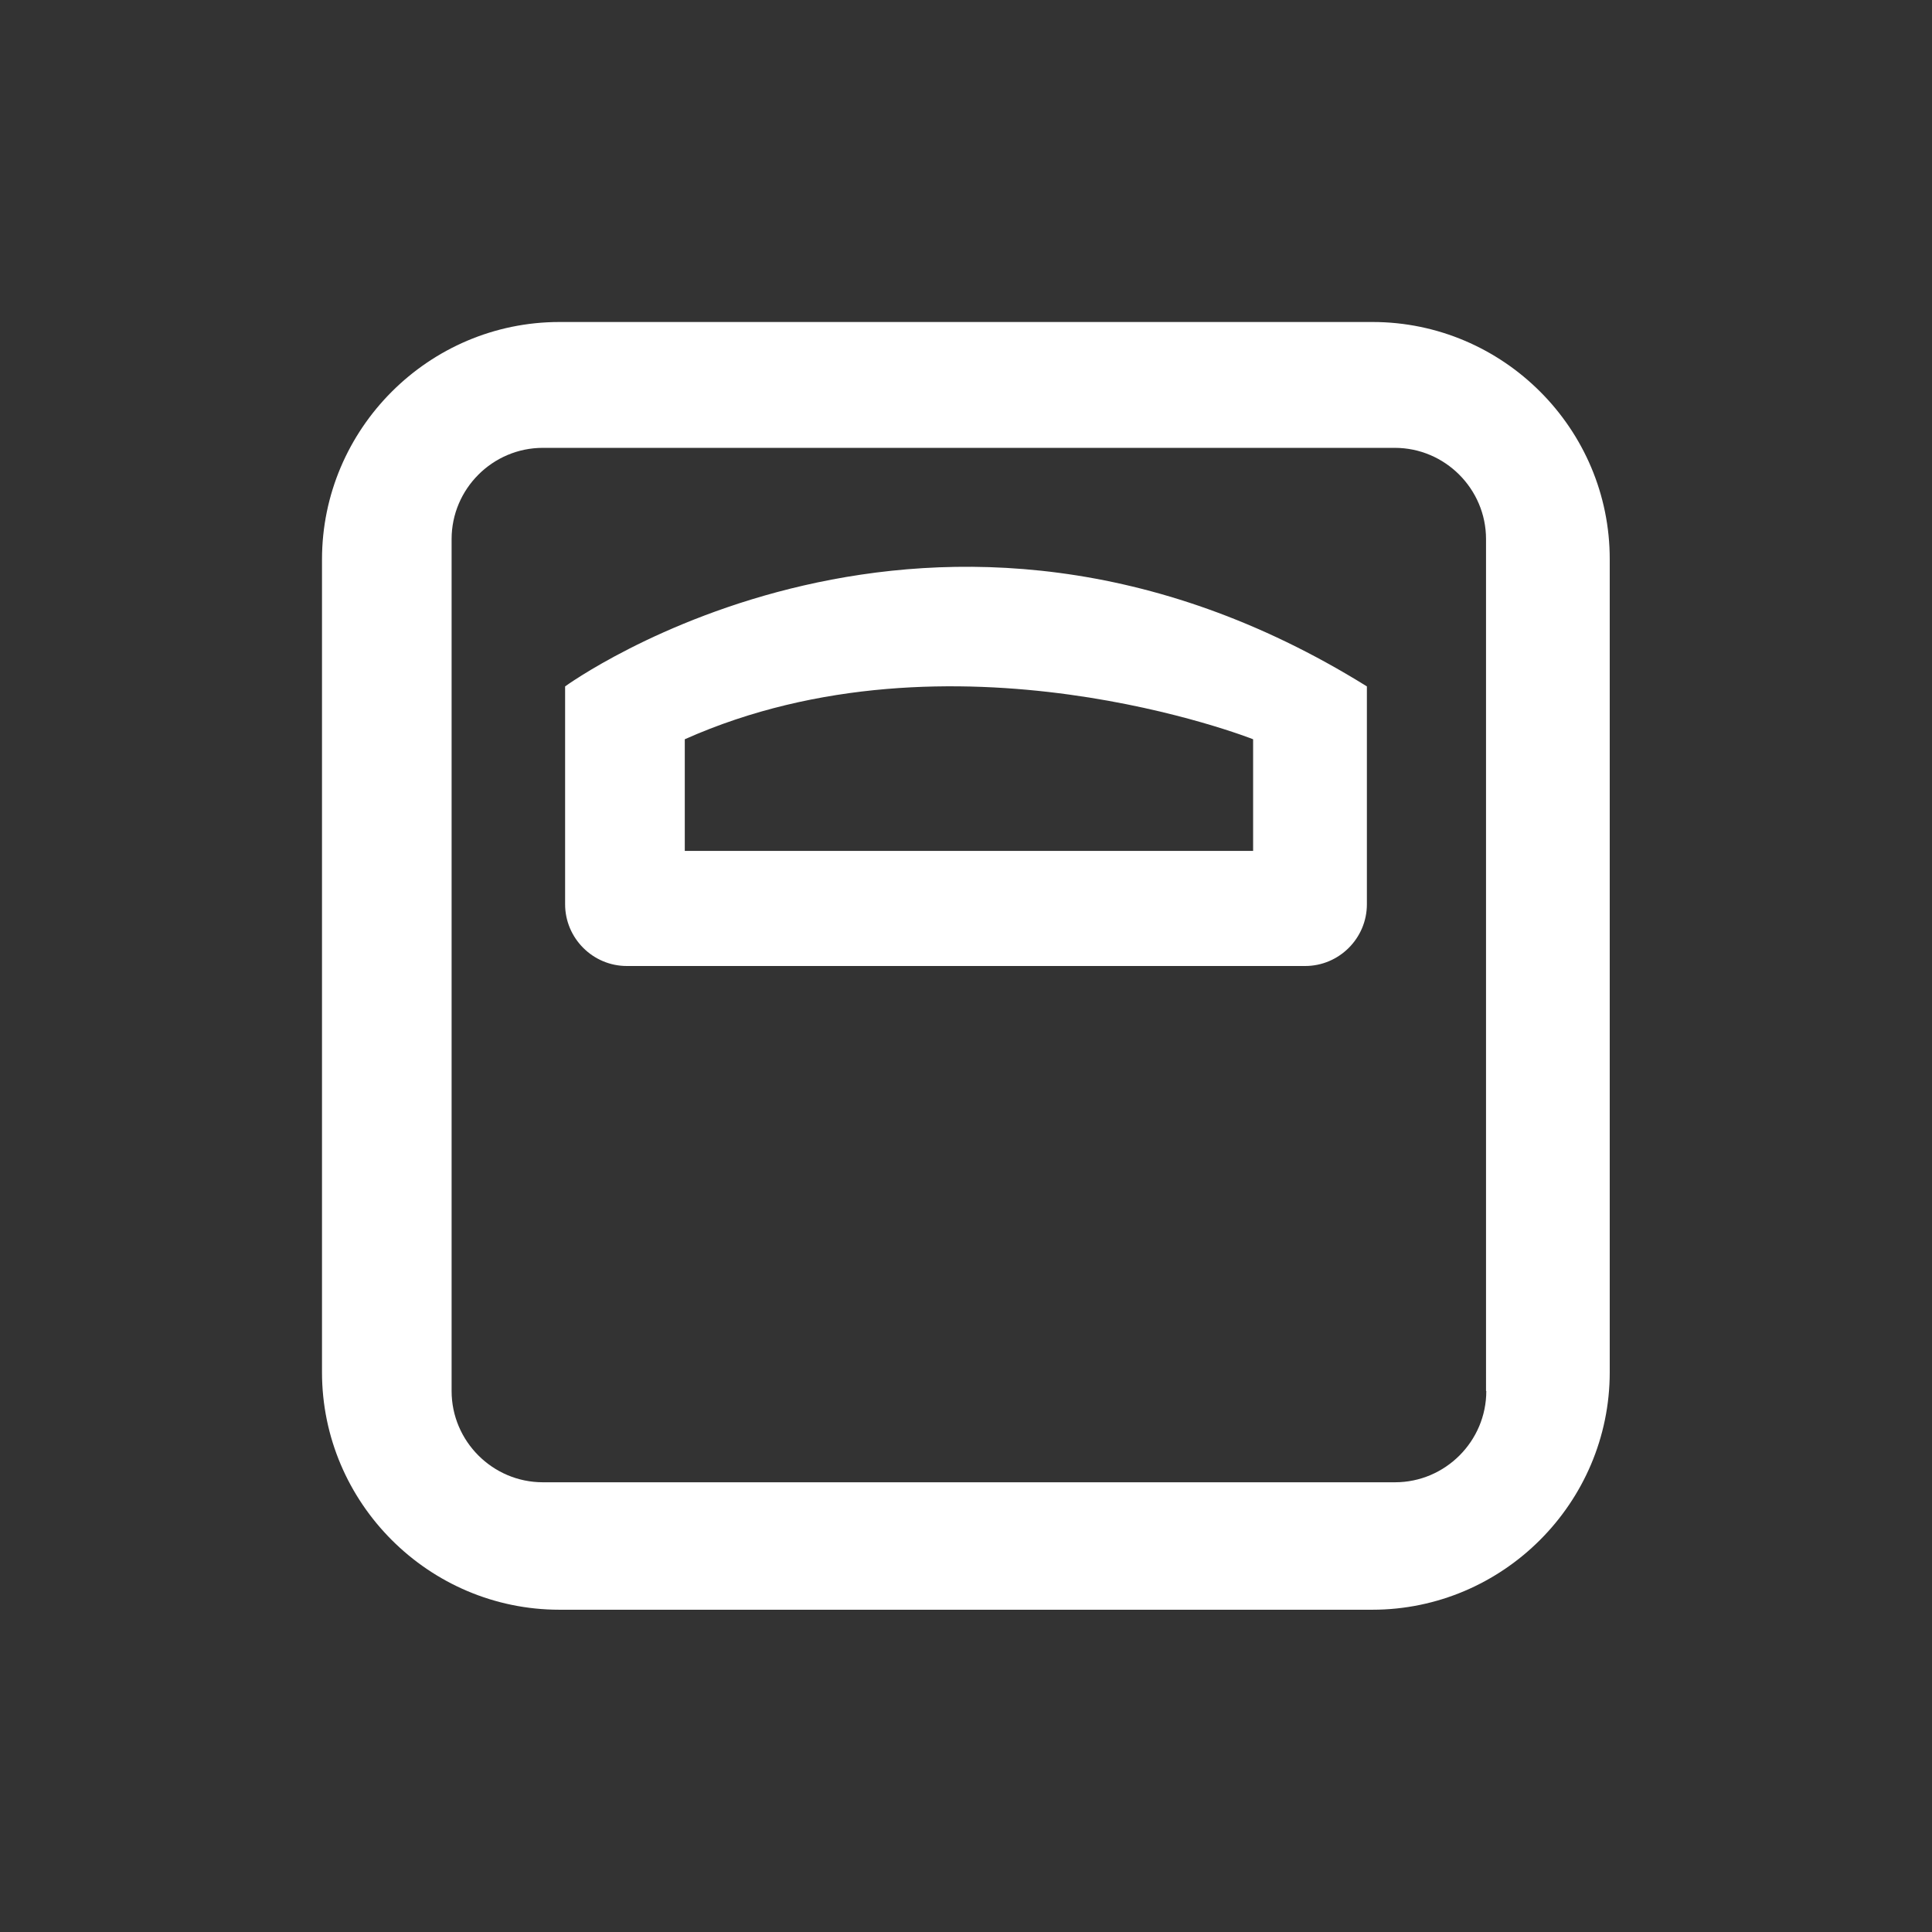 <?xml version="1.0" encoding="utf-8"?>
<!-- Generator: Adobe Illustrator 25.4.5, SVG Export Plug-In . SVG Version: 6.00 Build 0)  -->
<svg version="1.1" id="Layer_2" xmlns="http://www.w3.org/2000/svg" xmlns:xlink="http://www.w3.org/1999/xlink" x="100px" y="100px"
	 viewBox="0 0 72 72" style="enable-background:new 0 0 72 72;" xml:space="preserve">
<rect x="0" y="0" width="72" height="72" fill="#333333" stroke="none"/>
<style type="text/css">
	.st0{fill:#FFFFFF;}
</style>
<path class="st0" d="M51.15,12H20.85C15.98,12,12,15.98,12,20.85v30.29c0,4.87,3.98,8.85,8.85,8.85h30.29
	c4.87,0,8.85-3.98,8.85-8.85V20.85C60,15.98,56.02,12,51.15,12z M55.39,51.84c0,1.87-1.53,3.4-3.4,3.4H20.23
	c-1.87,0-3.4-1.53-3.4-3.4V20.09c0-1.87,1.53-3.4,3.4-3.4h31.75c1.87,0,3.4,1.53,3.4,3.4V51.84z"/>
<path class="st0" d="M21.06,25.58v2.78v1.09v4.25c0,1.26,1.03,2.3,2.3,2.3h25.28c1.26,0,2.3-1.03,2.3-2.3v-5.34v-2.78
	C34.81,15.55,21.06,25.58,21.06,25.58z M46.7,31.71H25.52v-4.16c9.96-4.44,21.18,0,21.18,0V31.71z"/>
</svg>
